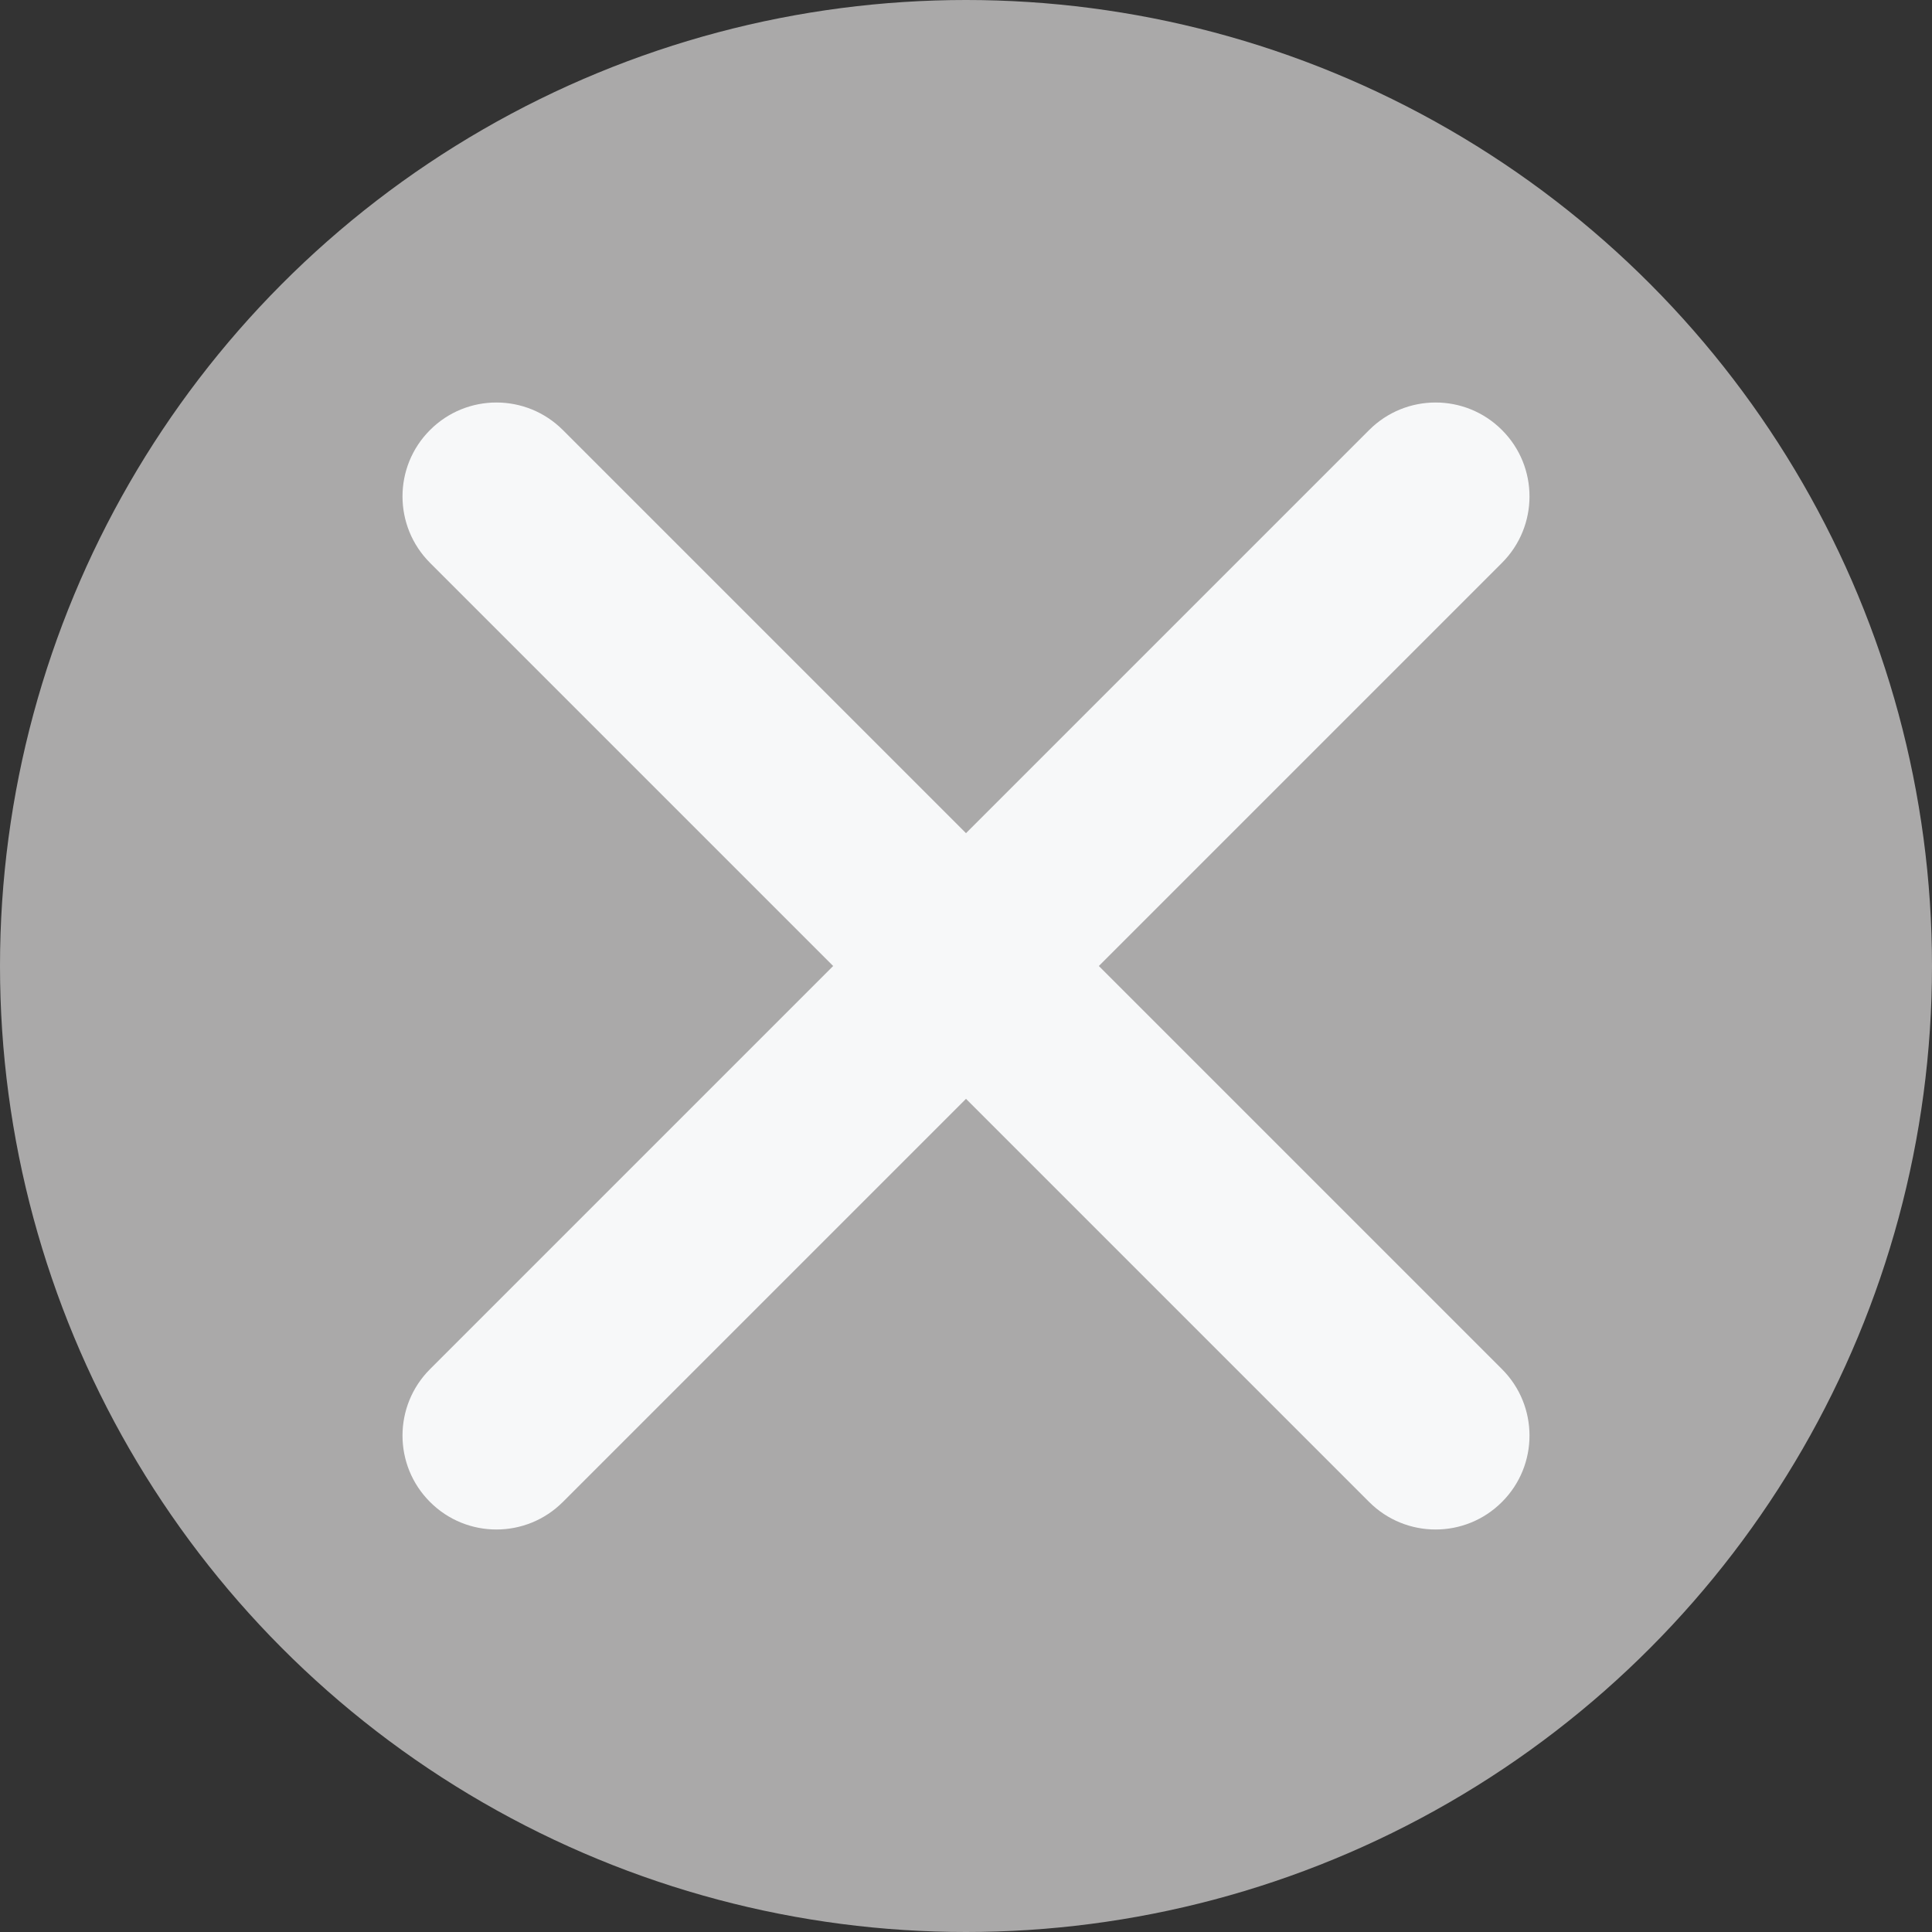 <svg width="24" height="24" viewBox="0 0 24 24" fill="none" xmlns="http://www.w3.org/2000/svg">
    <rect x="0" y="0" width="24" height="24" fill="#333333" stroke="none"/>
    <circle cx="12" cy="12" r="12" fill="#AAA9A9"/>
    <path d="M18.658 6.992C19.114 6.536 19.114 5.797 18.658 5.342C18.203 4.886 17.464 4.886 17.008 5.342L12 10.35L6.992 5.342C6.536 4.886 5.797 4.886 5.342 5.342C4.886 5.797 4.886 6.536 5.342 6.992L10.35 12L5.342 17.008C4.886 17.464 4.886 18.203 5.342 18.658C5.797 19.114 6.536 19.114 6.992 18.658L12 13.65L17.008 18.658C17.464 19.114 18.203 19.114 18.658 18.658C19.114 18.203 19.114 17.464 18.658 17.008L13.65 12L18.658 6.992Z" fill="#F7F8F9"/>
</svg>
